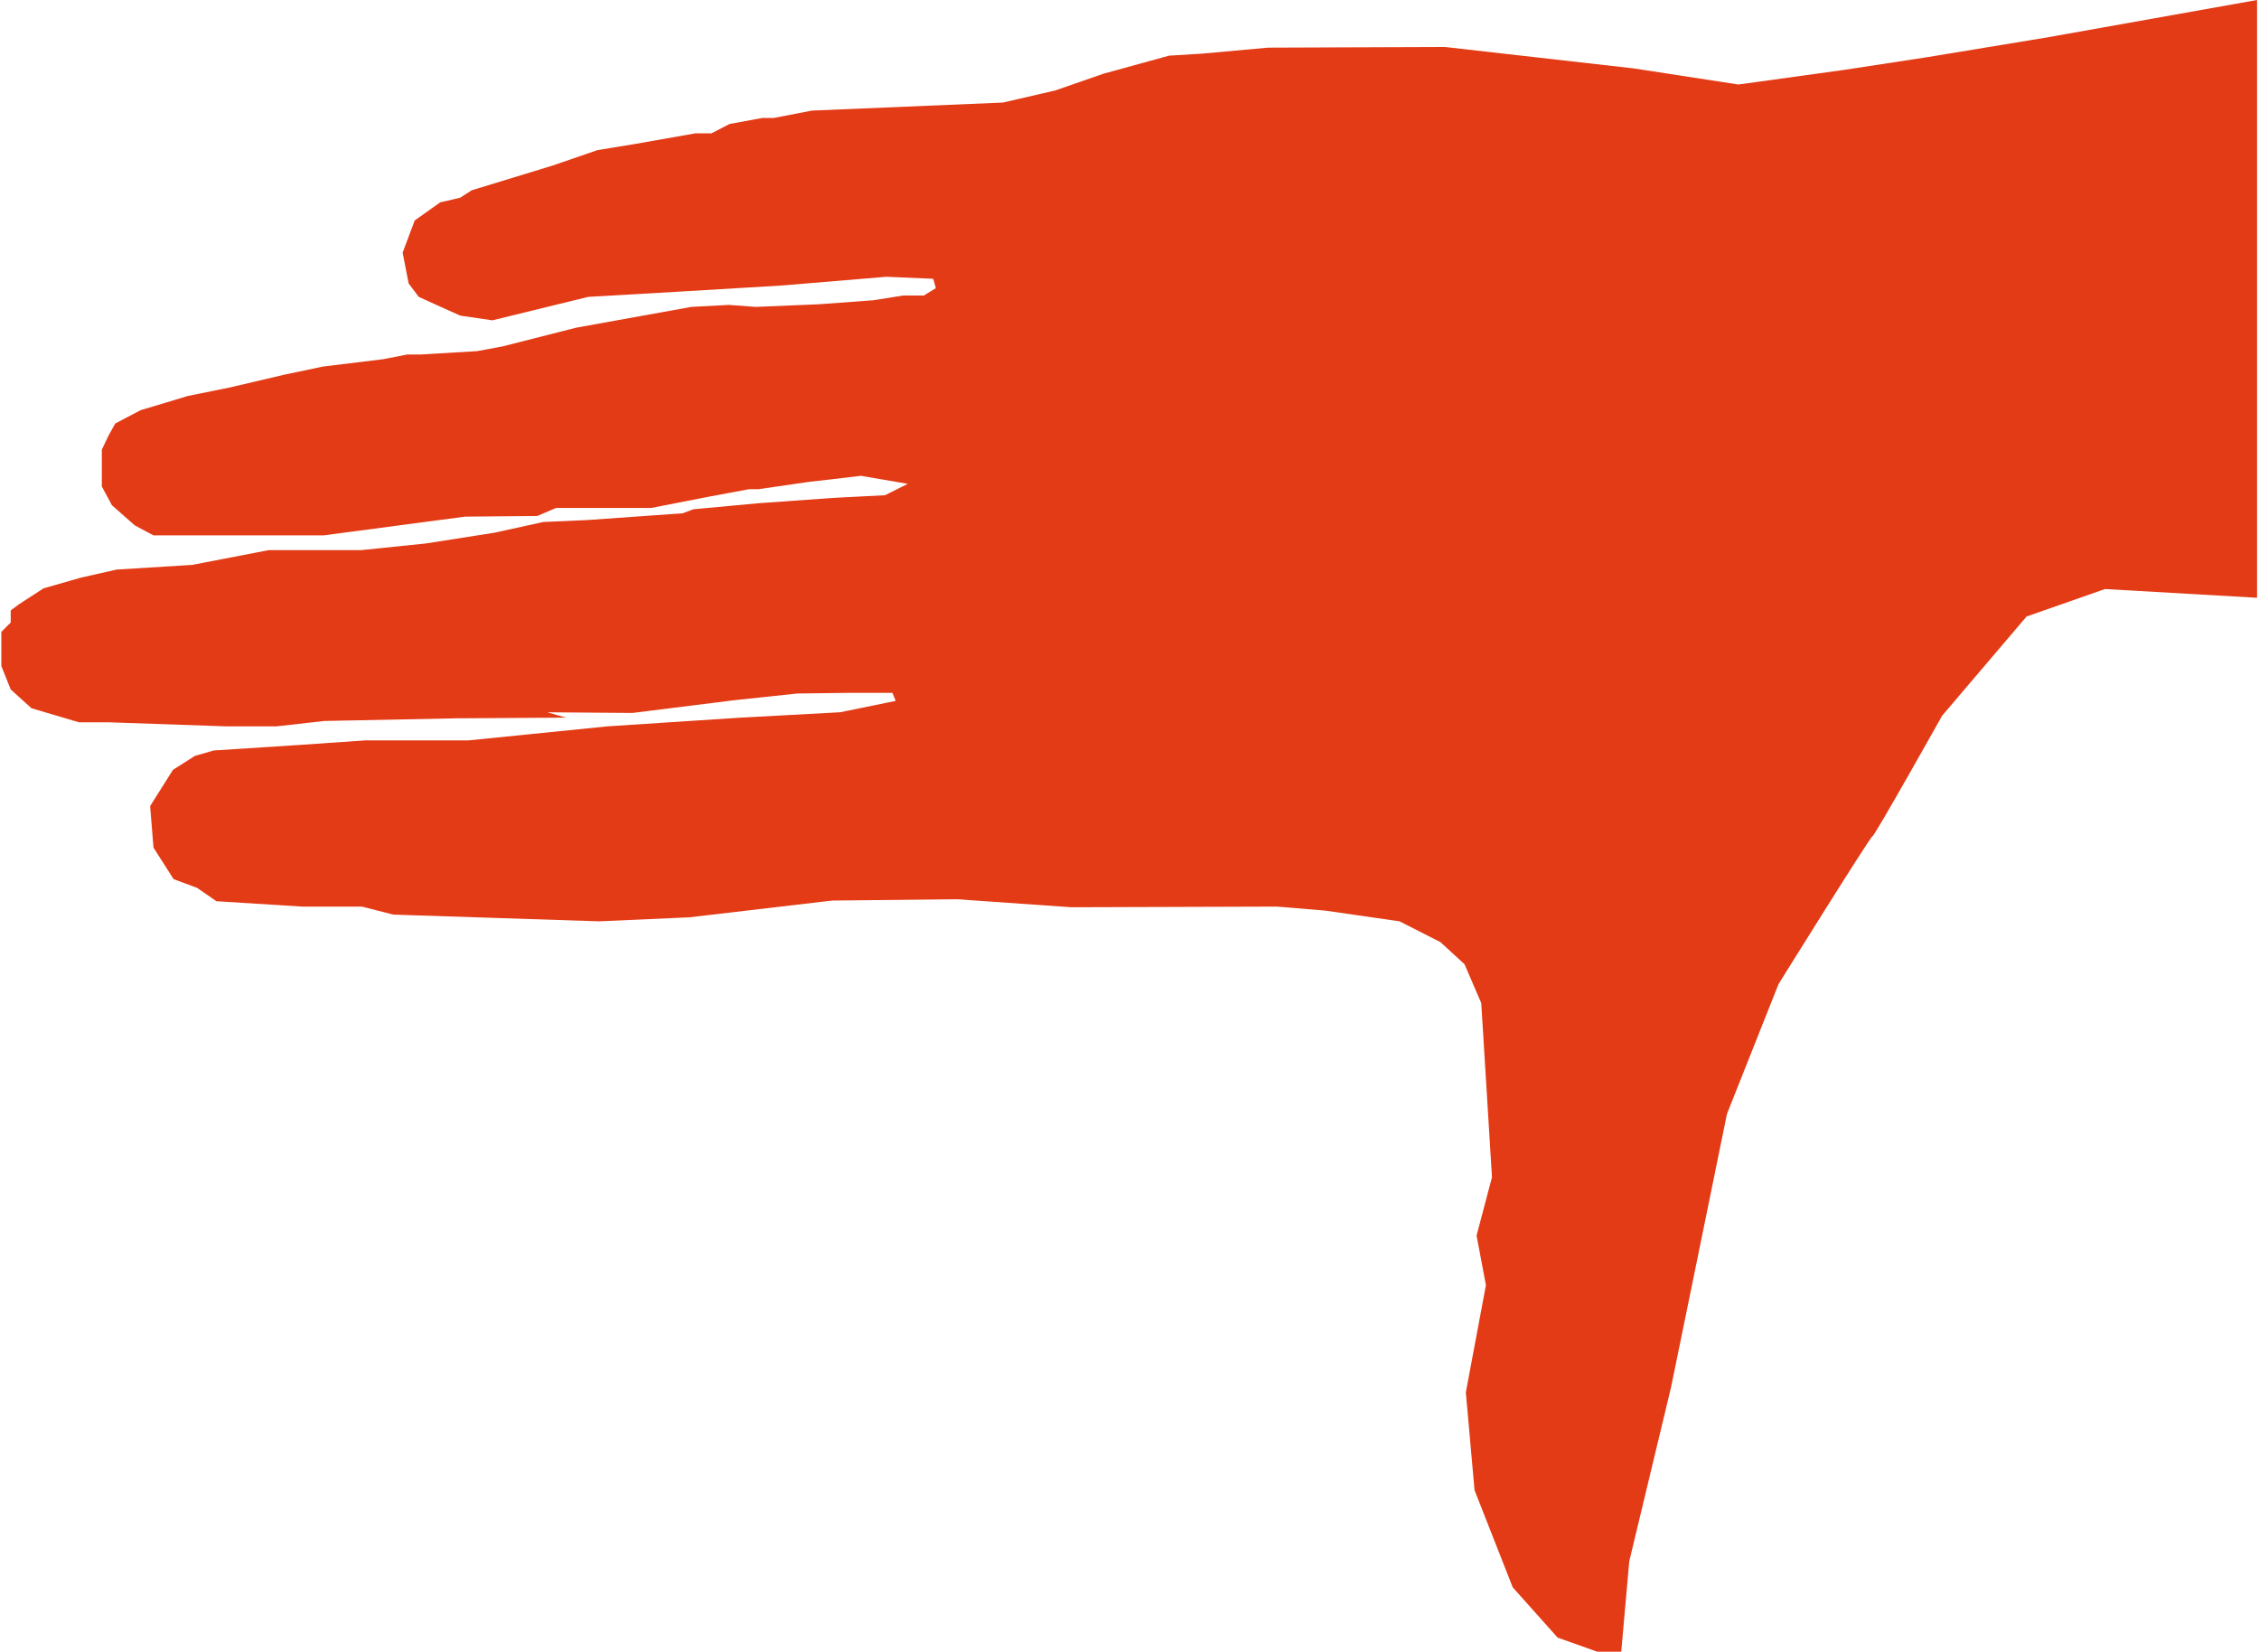 <?xml version="1.0" encoding="UTF-8"?> <svg xmlns="http://www.w3.org/2000/svg" width="1079" height="789" viewBox="0 0 1079 789" fill="none"> <path d="M977.224 17.961L920.901 27.243L881.224 33.322L830.349 40.359L780.432 32.678L690.196 22.438L605.724 22.753L574.043 25.628L558.367 26.586L527.002 35.225L503.96 43.221L479.002 48.985L387.807 52.818L369.571 56.337H364.135L348.459 59.212L339.82 63.689H332.14L303.02 68.809L285.427 71.685L263.987 79.05L236.783 87.374L225.269 90.893L219.834 94.411L210.236 96.656L198.079 105.295L192.315 120.656L195.19 135.374L199.996 141.768L210.551 146.573L219.834 150.735L235.195 152.98L280.95 141.781L325.431 139.221L373.431 136.346L423.348 132.184L445.746 133.142L447.019 137.619L441.256 141.138H431.33L417.256 143.383L391.339 145.3L360.945 146.573L348.144 145.615L330.223 146.573L275.186 156.499L239.987 165.453L227.829 167.698L200.954 169.3H194.56L183.046 171.545L154.241 175.063L136.004 178.897L110.088 184.976L89.606 189.138L79.05 192.341L67.208 195.86L55.05 202.254L51.847 208.017L48.644 214.739V232.332L53.449 241.286L64.333 250.884L73.287 255.689H154.569L222.092 246.735L256.648 246.42L265.602 242.586H311.041L338.875 237.151L357.755 233.632H362.232L386.547 230.113L397.746 228.84L411.19 227.238L433.588 231.072L422.704 236.507L398.061 237.781L362.219 240.341L331.181 243.216L326.061 245.133L280.936 248.337L259.497 249.295L236.14 254.415L203.501 259.536L172.464 262.739H128.311L91.838 269.776L55.681 272.021L38.718 275.855L20.797 280.976L8.954 288.656L5.121 291.531V297.295L0.644 301.772V318.091L5.121 329.291L15.046 338.245L37.76 344.967H52.162L107.843 346.884H132.158L154.871 344.323L218.232 343.05L270.394 342.735L261.44 340.175L302.074 340.49L350.718 334.411L380.796 331.207L405.755 330.892H426.236L427.838 334.726L401.278 340.161L353.921 342.722L290.245 346.884L223.694 353.606H174.42L141.781 355.851L102.105 358.411L93.151 360.971L82.595 367.68L71.711 384.971L73.313 404.809L82.91 419.855L94.109 424.017L103.392 430.411L144.355 432.971H172.832L187.877 436.805L286.109 440.008L329.304 438.091L397.457 430.096L456.971 429.452L511.693 433.286L609.925 432.971L632.967 434.888L668.481 440.008L688.004 449.934L699.518 460.489L707.513 479.054L712.634 562.253L705.268 590.087L709.745 613.772L700.148 664.975L704.31 711.688L722.546 758.086L743.986 782.086L762.866 788.808H774.38L778.214 745.614L798.117 662.756L808.621 611.54L824.874 532.004L849.491 470.021C849.491 470.021 893.421 399.387 894.38 399.387C895.338 399.387 927.662 341.789 927.662 341.789L967.981 294.433L1005.43 281.317L1078.07 285.479V0L977.277 17.961H977.224Z" fill="#E33B16"></path> </svg> 